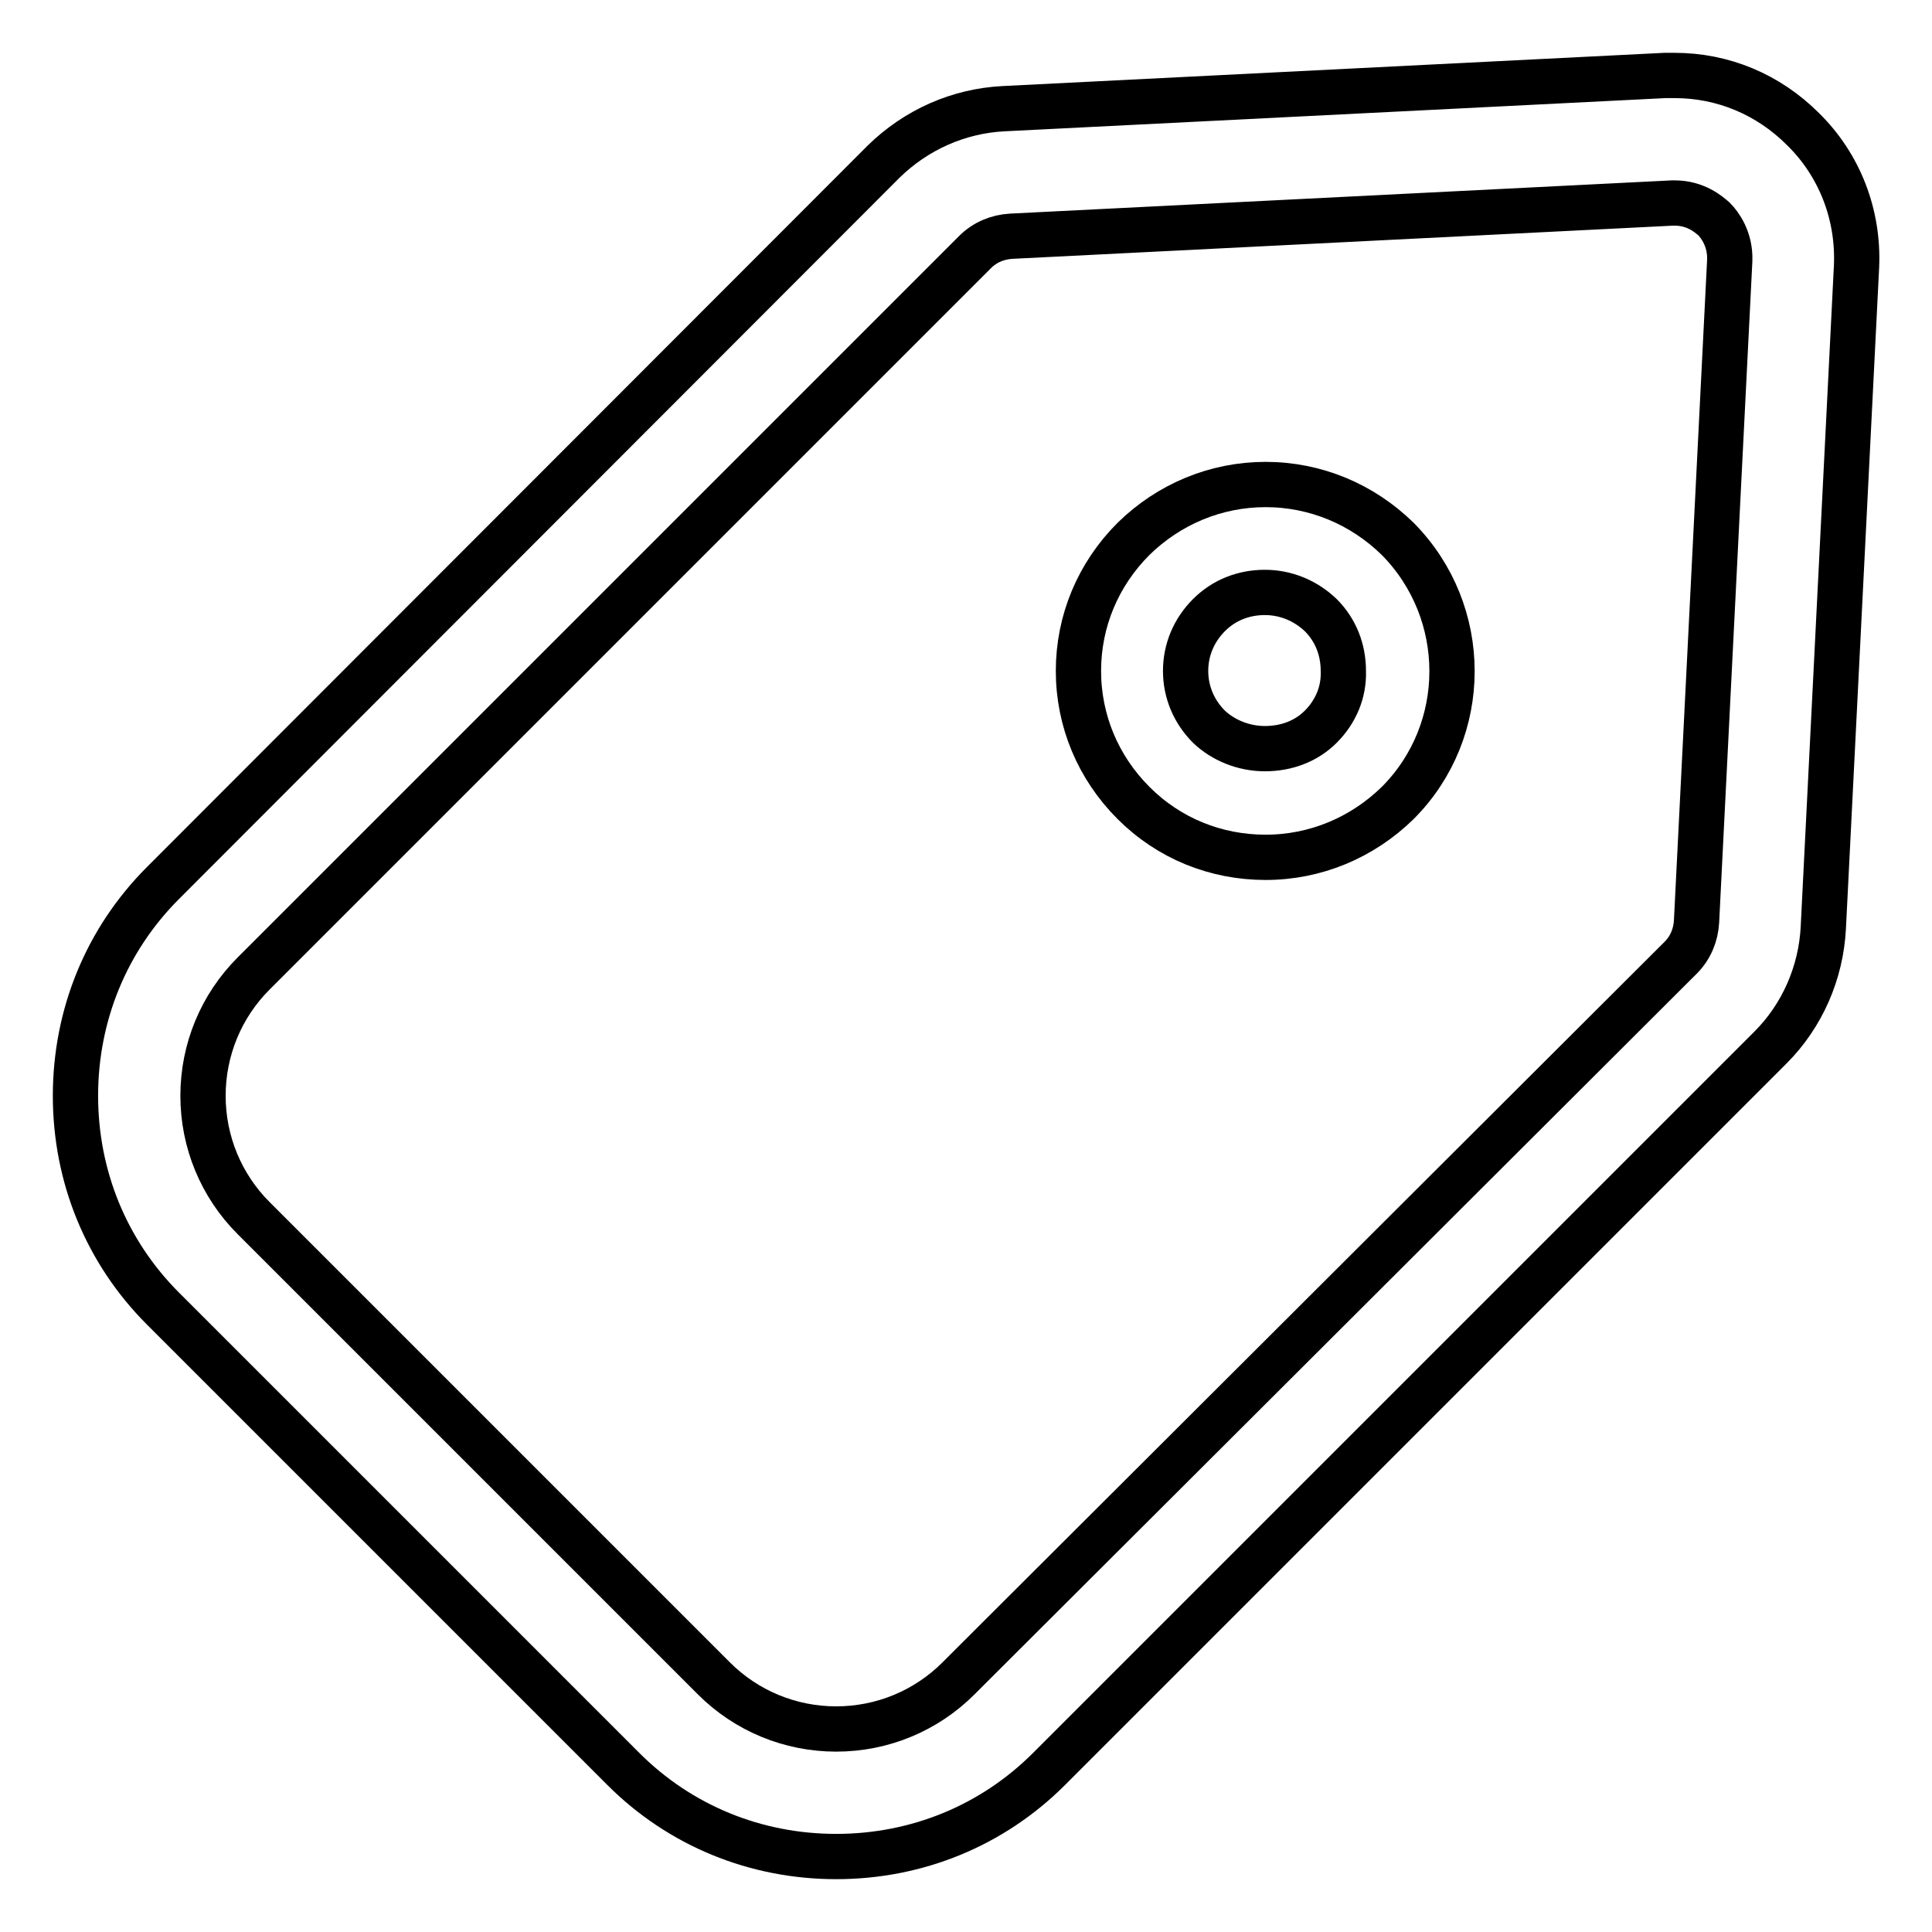 <?xml version="1.0" encoding="utf-8"?>
<!-- Svg Vector Icons : http://www.onlinewebfonts.com/icon -->
<!DOCTYPE svg PUBLIC "-//W3C//DTD SVG 1.1//EN" "http://www.w3.org/Graphics/SVG/1.1/DTD/svg11.dtd">
<svg version="1.1" xmlns="http://www.w3.org/2000/svg" xmlns:xlink="http://www.w3.org/1999/xlink" x="0px" y="0px" viewBox="0 0 256 256" enable-background="new 0 0 256 256" xml:space="preserve">
<g> <path stroke-width="6" fill-opacity="0" stroke="#000000"  d="M238.9,17.1c-4.6-4.6-10.6-7.1-17-7.1c-0.4,0-0.9,0-1.3,0l-87.6,4.4c-6,0.3-11.6,2.8-15.9,7L21.6,117 c-7.5,7.5-11.6,17.5-11.6,28.2c0,10.7,4.1,20.7,11.6,28.2l61,61c7.5,7.5,17.5,11.6,28.2,11.6c10.7,0,20.7-4.1,28.2-11.6l95.6-95.6 c4.2-4.2,6.7-9.9,7-15.9l4.4-87.6C246.3,28.5,243.8,21.9,238.9,17.1L238.9,17.1z M110.8,229.1c-6.1,0-11.9-2.4-16.2-6.7l-61-61 c-4.3-4.3-6.7-10.1-6.7-16.2s2.4-11.9,6.7-16.2l95.6-95.6c1.3-1.3,3-2,4.8-2.1l87.6-4.4c0,0,0.2,0,0.3,0c2.8,0,4.5,1.5,5.2,2.1 c0.8,0.8,2.2,2.7,2.1,5.5l-4.4,87.6c-0.1,1.8-0.8,3.5-2.1,4.8L127,222.4C122.7,226.7,116.9,229.1,110.8,229.1L110.8,229.1z  M167.7,64.2c-6.6,0-12.8,2.6-17.5,7.2c-4.7,4.7-7.3,10.9-7.3,17.5c0,6.6,2.6,12.8,7.3,17.5c4.7,4.7,10.9,7.2,17.5,7.2 c6.6,0,12.8-2.6,17.5-7.2c9.6-9.6,9.6-25.3,0-35C180.5,66.8,174.3,64.2,167.7,64.2L167.7,64.2z M175,96.3c-1.9,1.9-4.5,2.9-7.4,2.9 c-2.8,0-5.5-1.1-7.4-2.9c-2-2-3.1-4.6-3.1-7.4c0-2.8,1.1-5.4,3.1-7.4c2-2,4.6-3,7.4-3c2.8,0,5.4,1.1,7.4,3c2,2,3,4.6,3,7.4 C178.1,91.7,177,94.3,175,96.3z"/></g>
</svg>